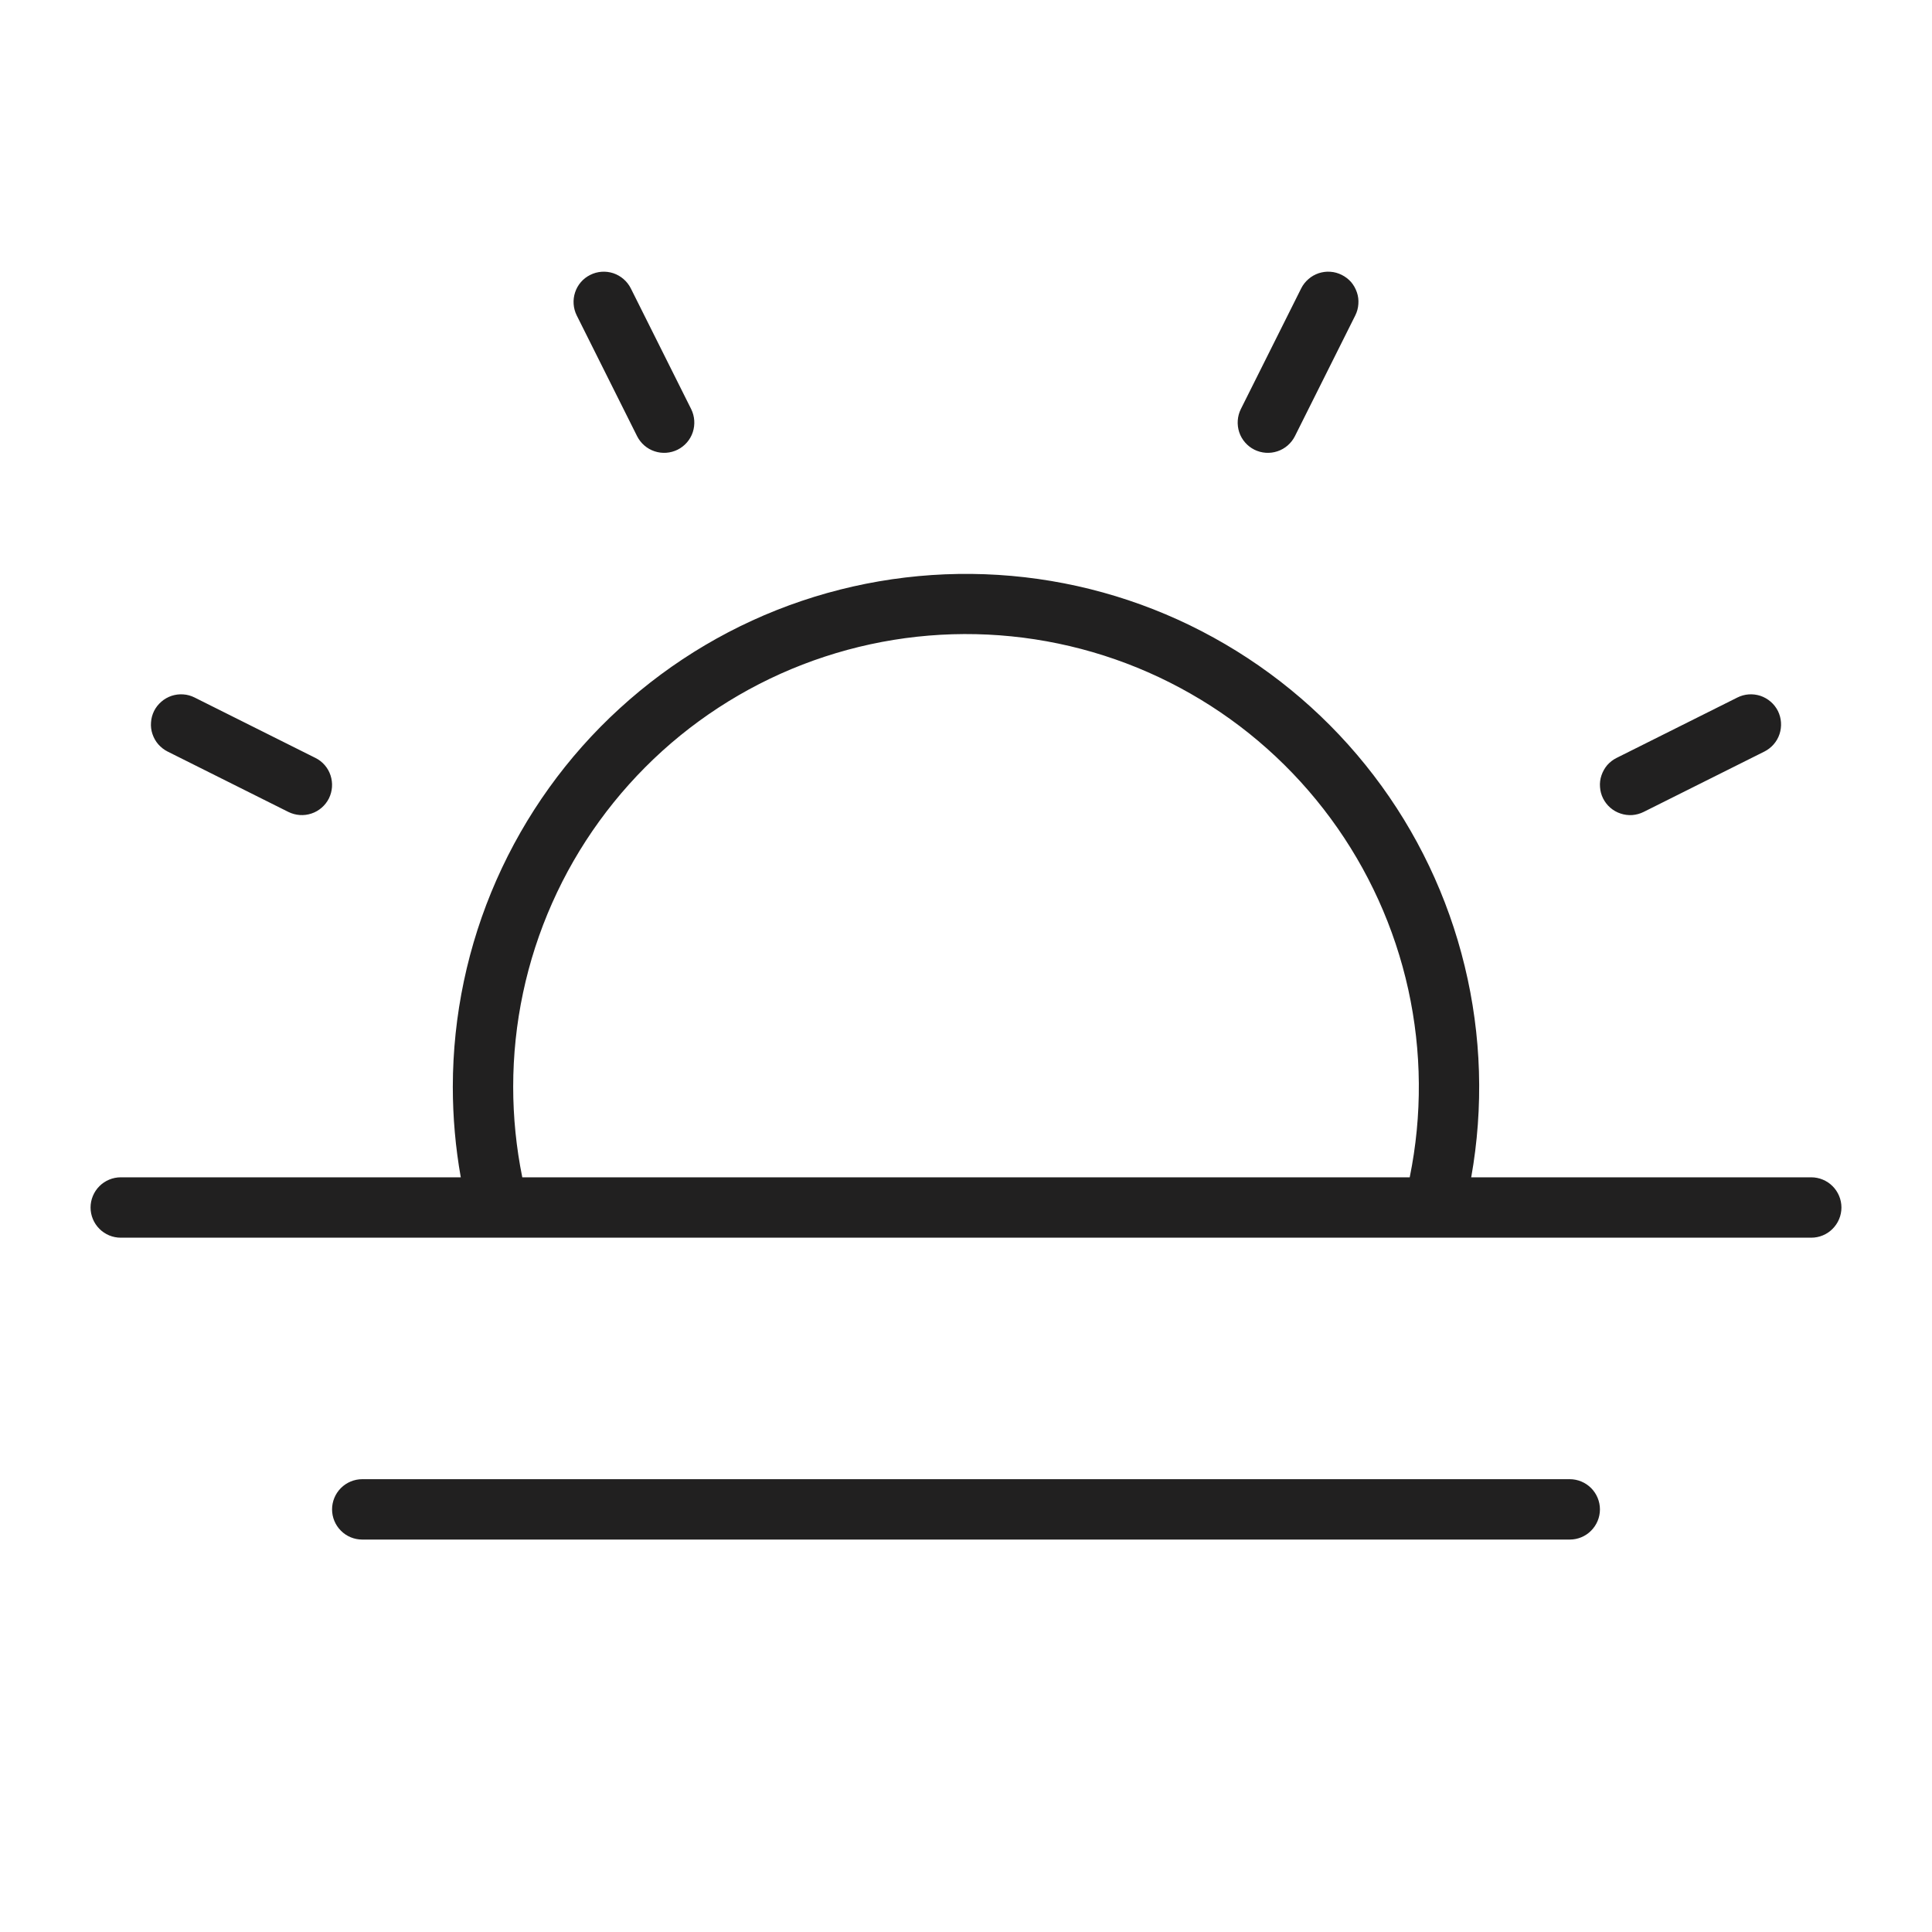 <svg xmlns="http://www.w3.org/2000/svg" fill="none" viewBox="0 0 24 24" height="24" width="24">
<path fill="#212020" d="M22.5 14.625H18.276C18.431 13.755 18.404 12.861 18.195 12.002C17.987 11.142 17.602 10.335 17.065 9.633C16.528 8.93 15.85 8.347 15.075 7.92C14.301 7.493 13.446 7.232 12.565 7.154C11.684 7.076 10.796 7.182 9.958 7.465C9.12 7.748 8.351 8.203 7.698 8.8C7.045 9.396 6.524 10.123 6.167 10.932C5.81 11.741 5.626 12.616 5.625 13.5C5.625 13.877 5.658 14.254 5.724 14.625H1.5C1.401 14.625 1.305 14.665 1.235 14.735C1.165 14.805 1.125 14.901 1.125 15C1.125 15.1 1.165 15.195 1.235 15.265C1.305 15.336 1.401 15.375 1.5 15.375H22.5C22.599 15.375 22.695 15.336 22.765 15.265C22.835 15.195 22.875 15.1 22.875 15C22.875 14.901 22.835 14.805 22.765 14.735C22.695 14.665 22.599 14.625 22.5 14.625ZM6.375 13.5C6.375 12.714 6.54 11.936 6.859 11.218C7.178 10.499 7.645 9.856 8.228 9.328C8.811 8.801 9.499 8.402 10.246 8.157C10.993 7.912 11.783 7.826 12.565 7.905C13.348 7.984 14.105 8.226 14.788 8.616C15.471 9.005 16.064 9.534 16.53 10.167C16.996 10.8 17.325 11.524 17.494 12.292C17.663 13.06 17.669 13.855 17.512 14.625H6.488C6.413 14.255 6.375 13.878 6.375 13.5ZM19.875 18.75C19.875 18.85 19.835 18.945 19.765 19.015C19.695 19.086 19.599 19.125 19.5 19.125H4.5C4.401 19.125 4.305 19.086 4.235 19.015C4.165 18.945 4.125 18.85 4.125 18.75C4.125 18.651 4.165 18.555 4.235 18.485C4.305 18.415 4.401 18.375 4.5 18.375H19.5C19.599 18.375 19.695 18.415 19.765 18.485C19.835 18.555 19.875 18.651 19.875 18.75ZM7.164 3.918C7.12 3.829 7.113 3.726 7.144 3.632C7.175 3.537 7.243 3.459 7.332 3.415C7.421 3.37 7.524 3.363 7.619 3.394C7.713 3.426 7.791 3.493 7.836 3.582L8.586 5.082C8.63 5.171 8.637 5.274 8.606 5.369C8.575 5.463 8.507 5.541 8.418 5.586C8.329 5.63 8.226 5.638 8.131 5.606C8.037 5.575 7.959 5.507 7.914 5.418L7.164 3.918ZM1.914 8.832C1.936 8.788 1.967 8.749 2.004 8.717C2.041 8.684 2.085 8.66 2.131 8.644C2.178 8.629 2.227 8.622 2.277 8.626C2.326 8.629 2.374 8.643 2.418 8.665L3.918 9.415C4.007 9.459 4.075 9.537 4.106 9.632C4.137 9.726 4.13 9.829 4.086 9.918C4.041 10.007 3.963 10.075 3.869 10.106C3.774 10.138 3.671 10.13 3.582 10.086L2.082 9.336C2.038 9.314 1.999 9.283 1.966 9.246C1.934 9.209 1.91 9.166 1.894 9.119C1.878 9.072 1.872 9.023 1.876 8.974C1.879 8.924 1.892 8.877 1.914 8.832ZM19.914 9.918C19.892 9.874 19.879 9.826 19.876 9.777C19.872 9.728 19.878 9.678 19.894 9.632C19.91 9.585 19.934 9.542 19.966 9.504C19.999 9.467 20.038 9.437 20.082 9.415L21.582 8.665C21.671 8.62 21.774 8.613 21.869 8.644C21.963 8.676 22.041 8.743 22.086 8.832C22.13 8.921 22.137 9.024 22.106 9.119C22.075 9.213 22.007 9.291 21.918 9.336L20.418 10.086C20.374 10.108 20.326 10.121 20.277 10.125C20.227 10.128 20.178 10.122 20.131 10.106C20.085 10.091 20.041 10.066 20.004 10.034C19.967 10.002 19.936 9.962 19.914 9.918ZM15.414 5.082L16.164 3.582C16.186 3.538 16.217 3.499 16.254 3.467C16.291 3.434 16.335 3.41 16.381 3.394C16.428 3.379 16.477 3.372 16.527 3.376C16.576 3.379 16.624 3.393 16.668 3.415C16.712 3.437 16.751 3.467 16.784 3.504C16.816 3.542 16.84 3.585 16.856 3.632C16.872 3.678 16.878 3.728 16.874 3.777C16.871 3.826 16.858 3.874 16.836 3.918L16.086 5.418C16.041 5.507 15.963 5.575 15.869 5.606C15.774 5.638 15.671 5.63 15.582 5.586C15.493 5.541 15.425 5.463 15.394 5.369C15.363 5.274 15.37 5.171 15.414 5.082Z"></path>
</svg>
